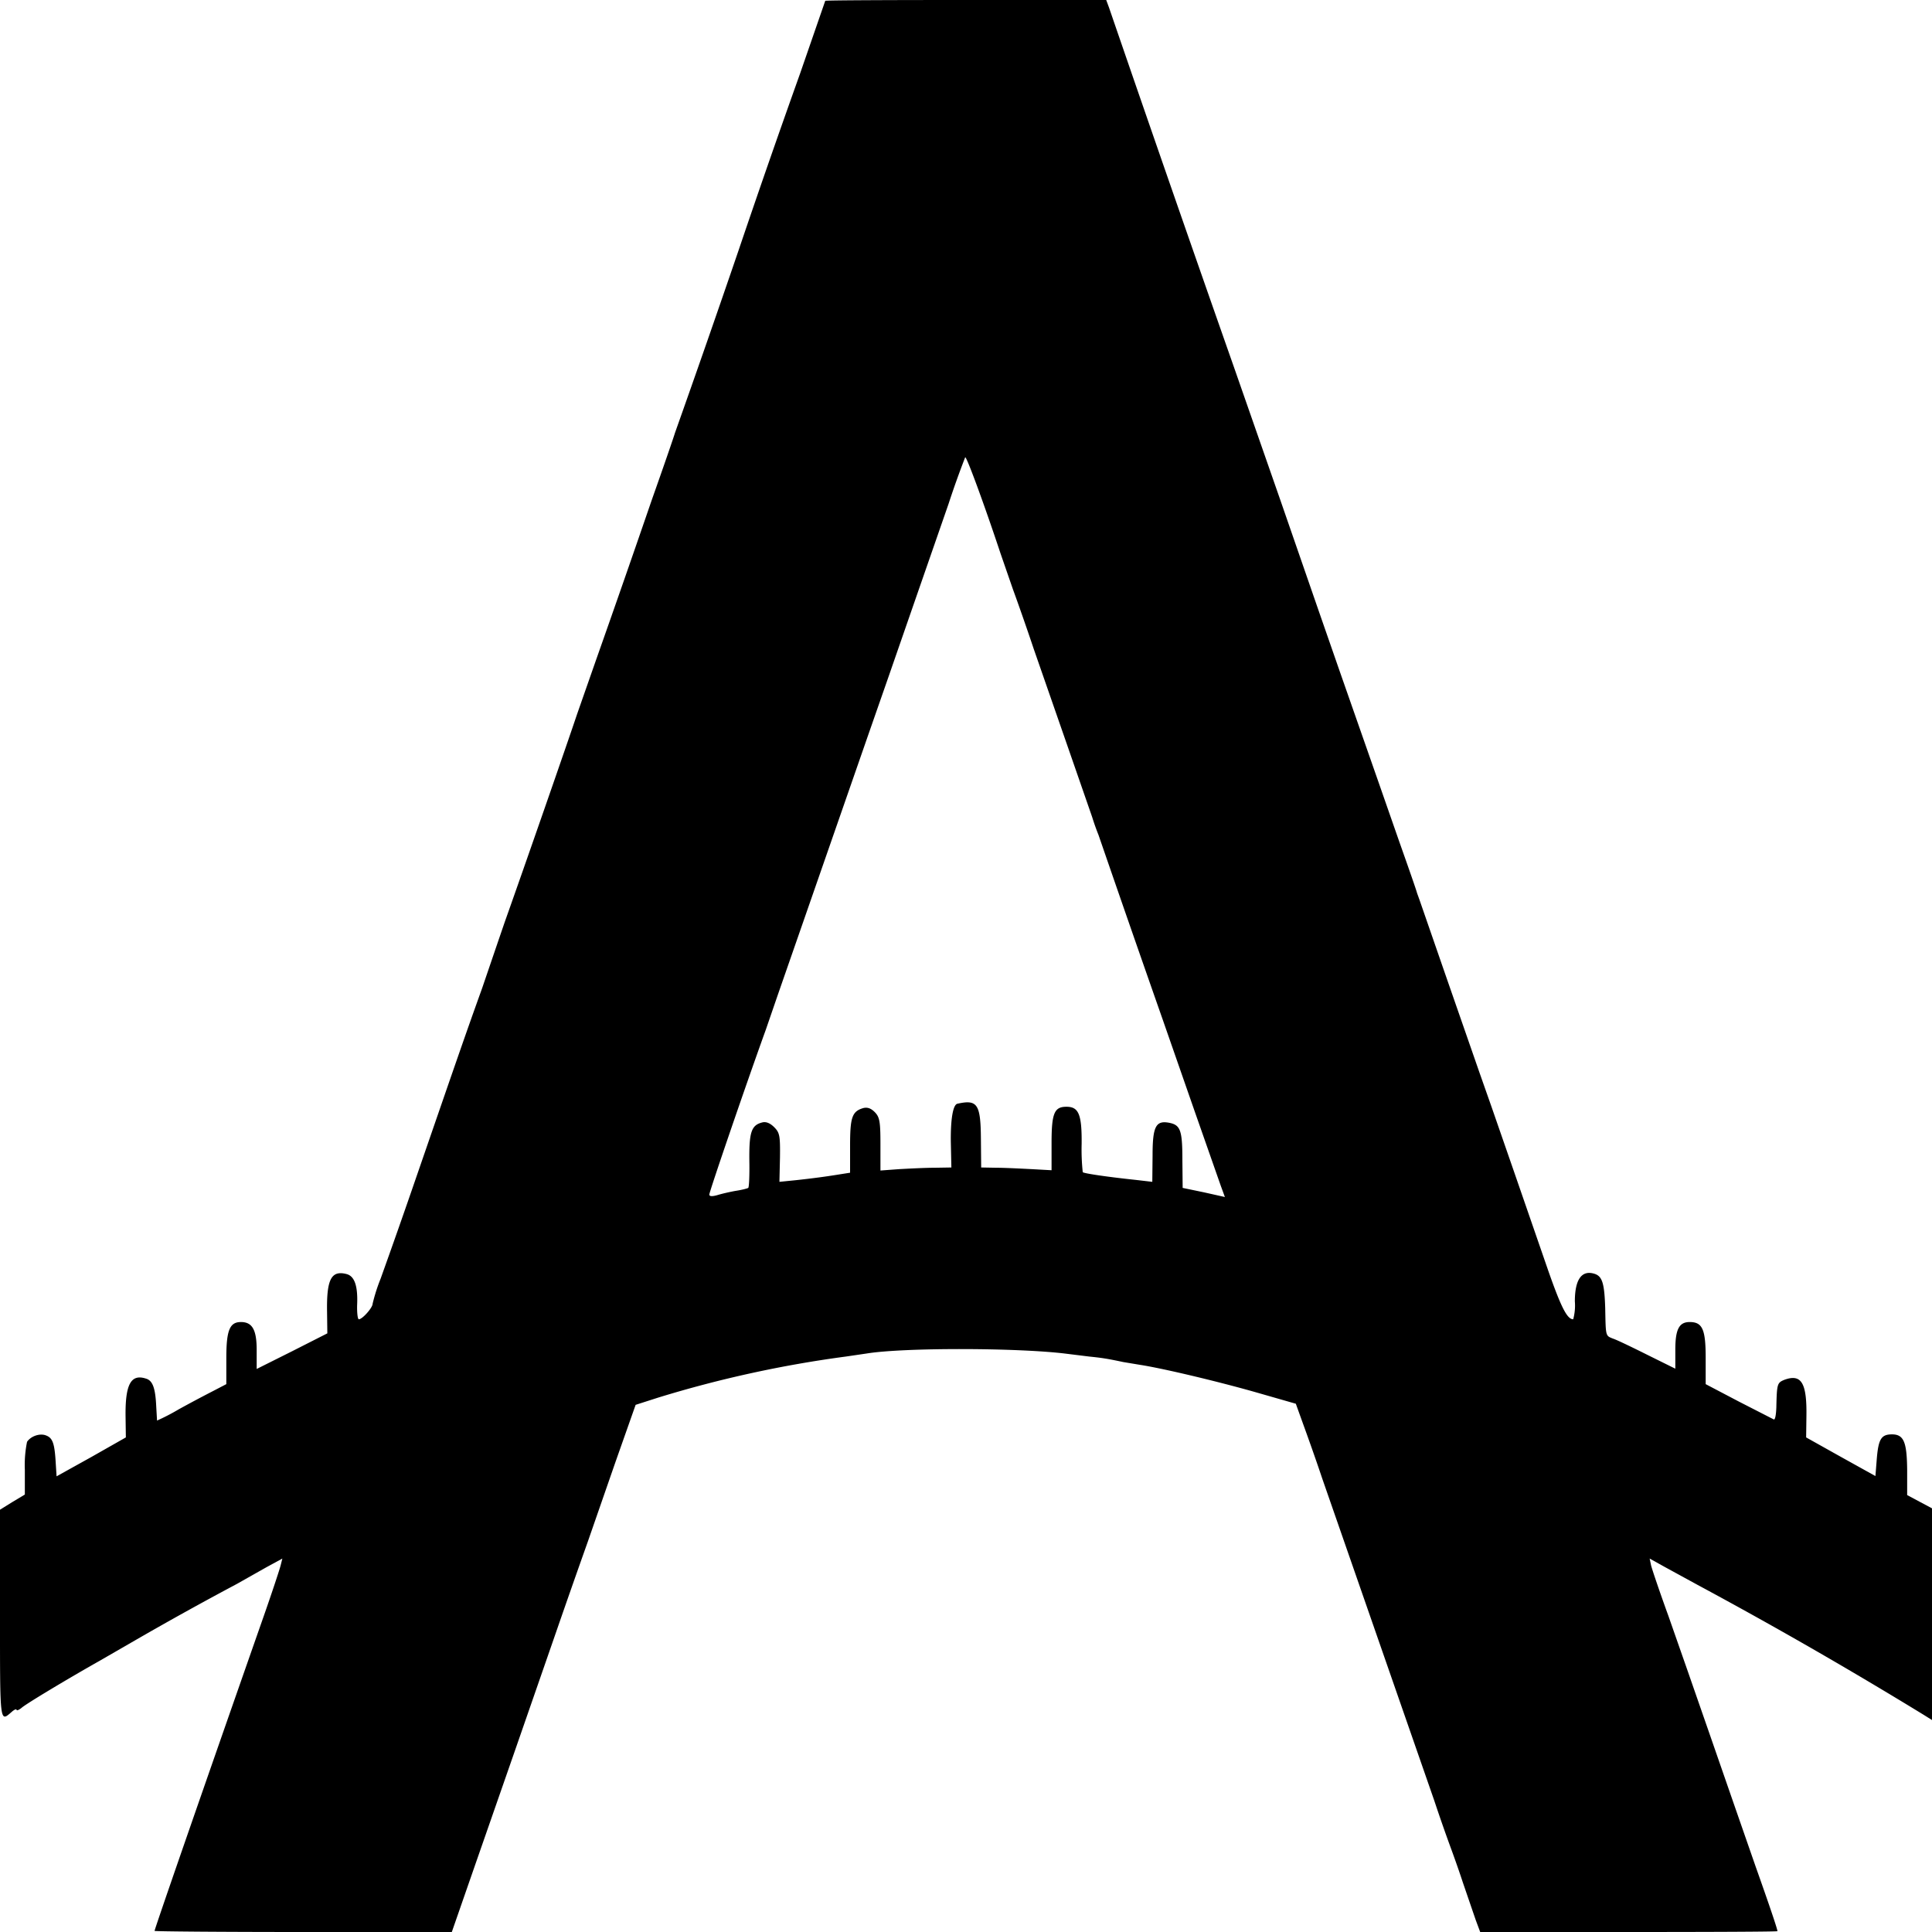 <svg xmlns="http://www.w3.org/2000/svg" version="1.0" viewBox="0 0 700 700"><path d="m299 .3-9.1 26.3A4063.6 4063.6 0 0 0 267.5 91a6071.6 6071.6 0 0 1-23 66c-.2.8-3.9 11.6-8.3 24a7157.4 7157.4 0 0 1-20.2 58l-7 20c-3.2 9.6-19.2 55.6-26.1 75l-2.4 7-5.8 17c-6 16.7-8.2 23.1-23.7 68a2904 2904 0 0 1-13.1 37.3 64 64 0 0 0-2.9 9.1c0 1.4-3.7 5.6-5 5.6-.4 0-.7-2.4-.6-5.3.3-6.9-1-10.4-3.9-11.1-5.5-1.4-7.2 2-7 13.7l.1 7.8-12.8 6.5L93 496v-6.9c0-7.3-1.6-10.1-5.7-10.1s-5.3 3-5.3 13.1v9.4l-4.8 2.5a497 497 0 0 0-12.4 6.6 77.3 77.3 0 0 1-7.9 4.1l-.3-5.2c-.3-6.6-1.3-9.3-3.7-10-5.5-1.8-7.6 2.1-7.4 14.1l.1 7.2-12.5 7.1-12.6 7-.3-4.7c-.4-7.2-1.1-9.2-3.5-10.1-2.2-.9-5.5.2-6.9 2.3a42 42 0 0 0-.8 10.1v9l-4.5 2.7L0 547v38c0 40.1-.1 39 4.3 35.2.9-.8 1.7-1.1 1.7-.7 0 .4.8.1 1.8-.7 1.5-1.4 17.2-10.8 28.2-17l13-7.5a1217.5 1217.5 0 0 1 36.8-20.4l10.8-6.1 5.7-3.1-.6 2.4c-.3 1.3-3.4 10.7-7 20.9C72.1 652.5 56 699 56 699.6c0 .2 24.2.4 53.9.4h53.8l8.1-23.3 14.7-42.2 15.1-43.5a4355 4355 0 0 1 11.4-32.5l10-28.8 7.3-20.7 8.1-2.6a419.8 419.8 0 0 1 68.1-14.9l7.5-1.1c13.5-2.2 55.2-2.1 72.5.1l8.1 1c4.9.5 6.7.8 12.4 2l6 1c8.4 1.3 27.7 5.9 41.5 9.8l15 4.3 2.7 7.5c1.5 4.1 4.6 12.8 6.8 19.4l8 23 32.7 94a592 592 0 0 0 6.3 18c.4 1.1 2.3 6.3 4 11.5l4.7 13.7 1.6 4.3h53.8c29.7 0 53.9-.1 53.9-.3 0-.7-2.4-7.9-8-23.7l-8-23-8.5-24.5-8-23-7-20c-3.2-8.8-6-17.1-6.3-18.4l-.5-2.4 5.4 3 11.9 6.5a1693.4 1693.4 0 0 1 81.8 47l3.2 2v-76.7l-4.5-2.4-4.5-2.4v-9.1c-.1-10.1-1.2-12.9-5.5-12.9-3.9 0-4.9 1.7-5.5 8.8l-.5 6.3-12.6-7-12.5-7 .1-7.6c.2-12.1-1.8-15.5-7.9-13.3-2.7 1.1-2.8 1.4-3 10.1-.1 2.5-.4 4.4-.9 4.3l-12.7-6.5-12-6.3v-9.6c0-10.3-1.2-12.9-5.8-12.9-3.8 0-5.2 2.6-5.2 10v6.9l-10.1-5c-5.6-2.8-11.2-5.5-12.5-5.9-2.7-1.1-2.6-.7-2.8-11-.3-9.4-1.1-11.8-4.3-12.6-4.3-1.1-6.7 2.3-6.7 10.1a19 19 0 0 1-.6 6.5c-2.2 0-4.4-4.4-9-17.5l-12.1-35-8.5-24.5-4.4-12.5-12-34.5-9.7-28-.9-2.5c-.1-.6-3-8.9-6.4-18.5l-7.5-21.5-14-40-8-23-13.5-39-17.1-49A20009.4 20009.4 0 0 1 401.8 2.7l-1-2.7h-50.9c-28 0-50.9.1-50.9.3zm63.5 200.2 4.5 13c1.8 4.9 5.2 14.6 7.5 21.5l12 34.5 9.2 26.5a84 84 0 0 0 2.3 6.5 13259.7 13259.7 0 0 0 23.3 67l11.5 33 9.5 27.1 1.5 4.1-7.6-1.7-7.7-1.6-.1-10.1c0-10.8-.7-12.7-4.8-13.5-4.8-.9-6 1.3-6 11.8l-.1 9.6-6-.7c-9.5-1-18.7-2.3-19.2-2.8a77 77 0 0 1-.4-10.3c.1-10.7-1.1-13.4-5.5-13.4s-5.4 2.3-5.4 13.1v9.9l-7.2-.4c-4-.2-9.8-.5-12.8-.5l-5.5-.1-.1-10.5c-.1-12.5-1.3-14.2-8.5-12.6-1.6.3-2.5 5.5-2.4 13.8l.2 9.3-6.1.1c-3.4 0-9.1.3-12.8.5l-6.8.5v-9.6c0-8.2-.3-9.8-2.1-11.6-1.4-1.4-2.7-1.8-4.2-1.4-4 1.2-4.7 3.4-4.7 13.6v9.8l-3.2.5c-5.5.9-10 1.5-16.4 2.2l-6 .6.2-8.8c.1-7.9-.1-9-2.1-11-1.5-1.5-3-2.1-4.4-1.7-3.9 1-4.7 3.6-4.6 13.8.1 5.3-.1 9.7-.4 9.9-.3.2-2.2.7-4.1 1-1.9.3-5 1-6.7 1.5-2.3.7-3.3.6-3.3-.1 0-1 13.2-39.6 20.5-59.8l4.3-12.5 8.7-25 12-34.5 12-34.5L322 245l8.5-24.5 13.2-38a324 324 0 0 1 6-16.8c.4-.7 7.1 17.6 12.8 34.8z"/></svg>